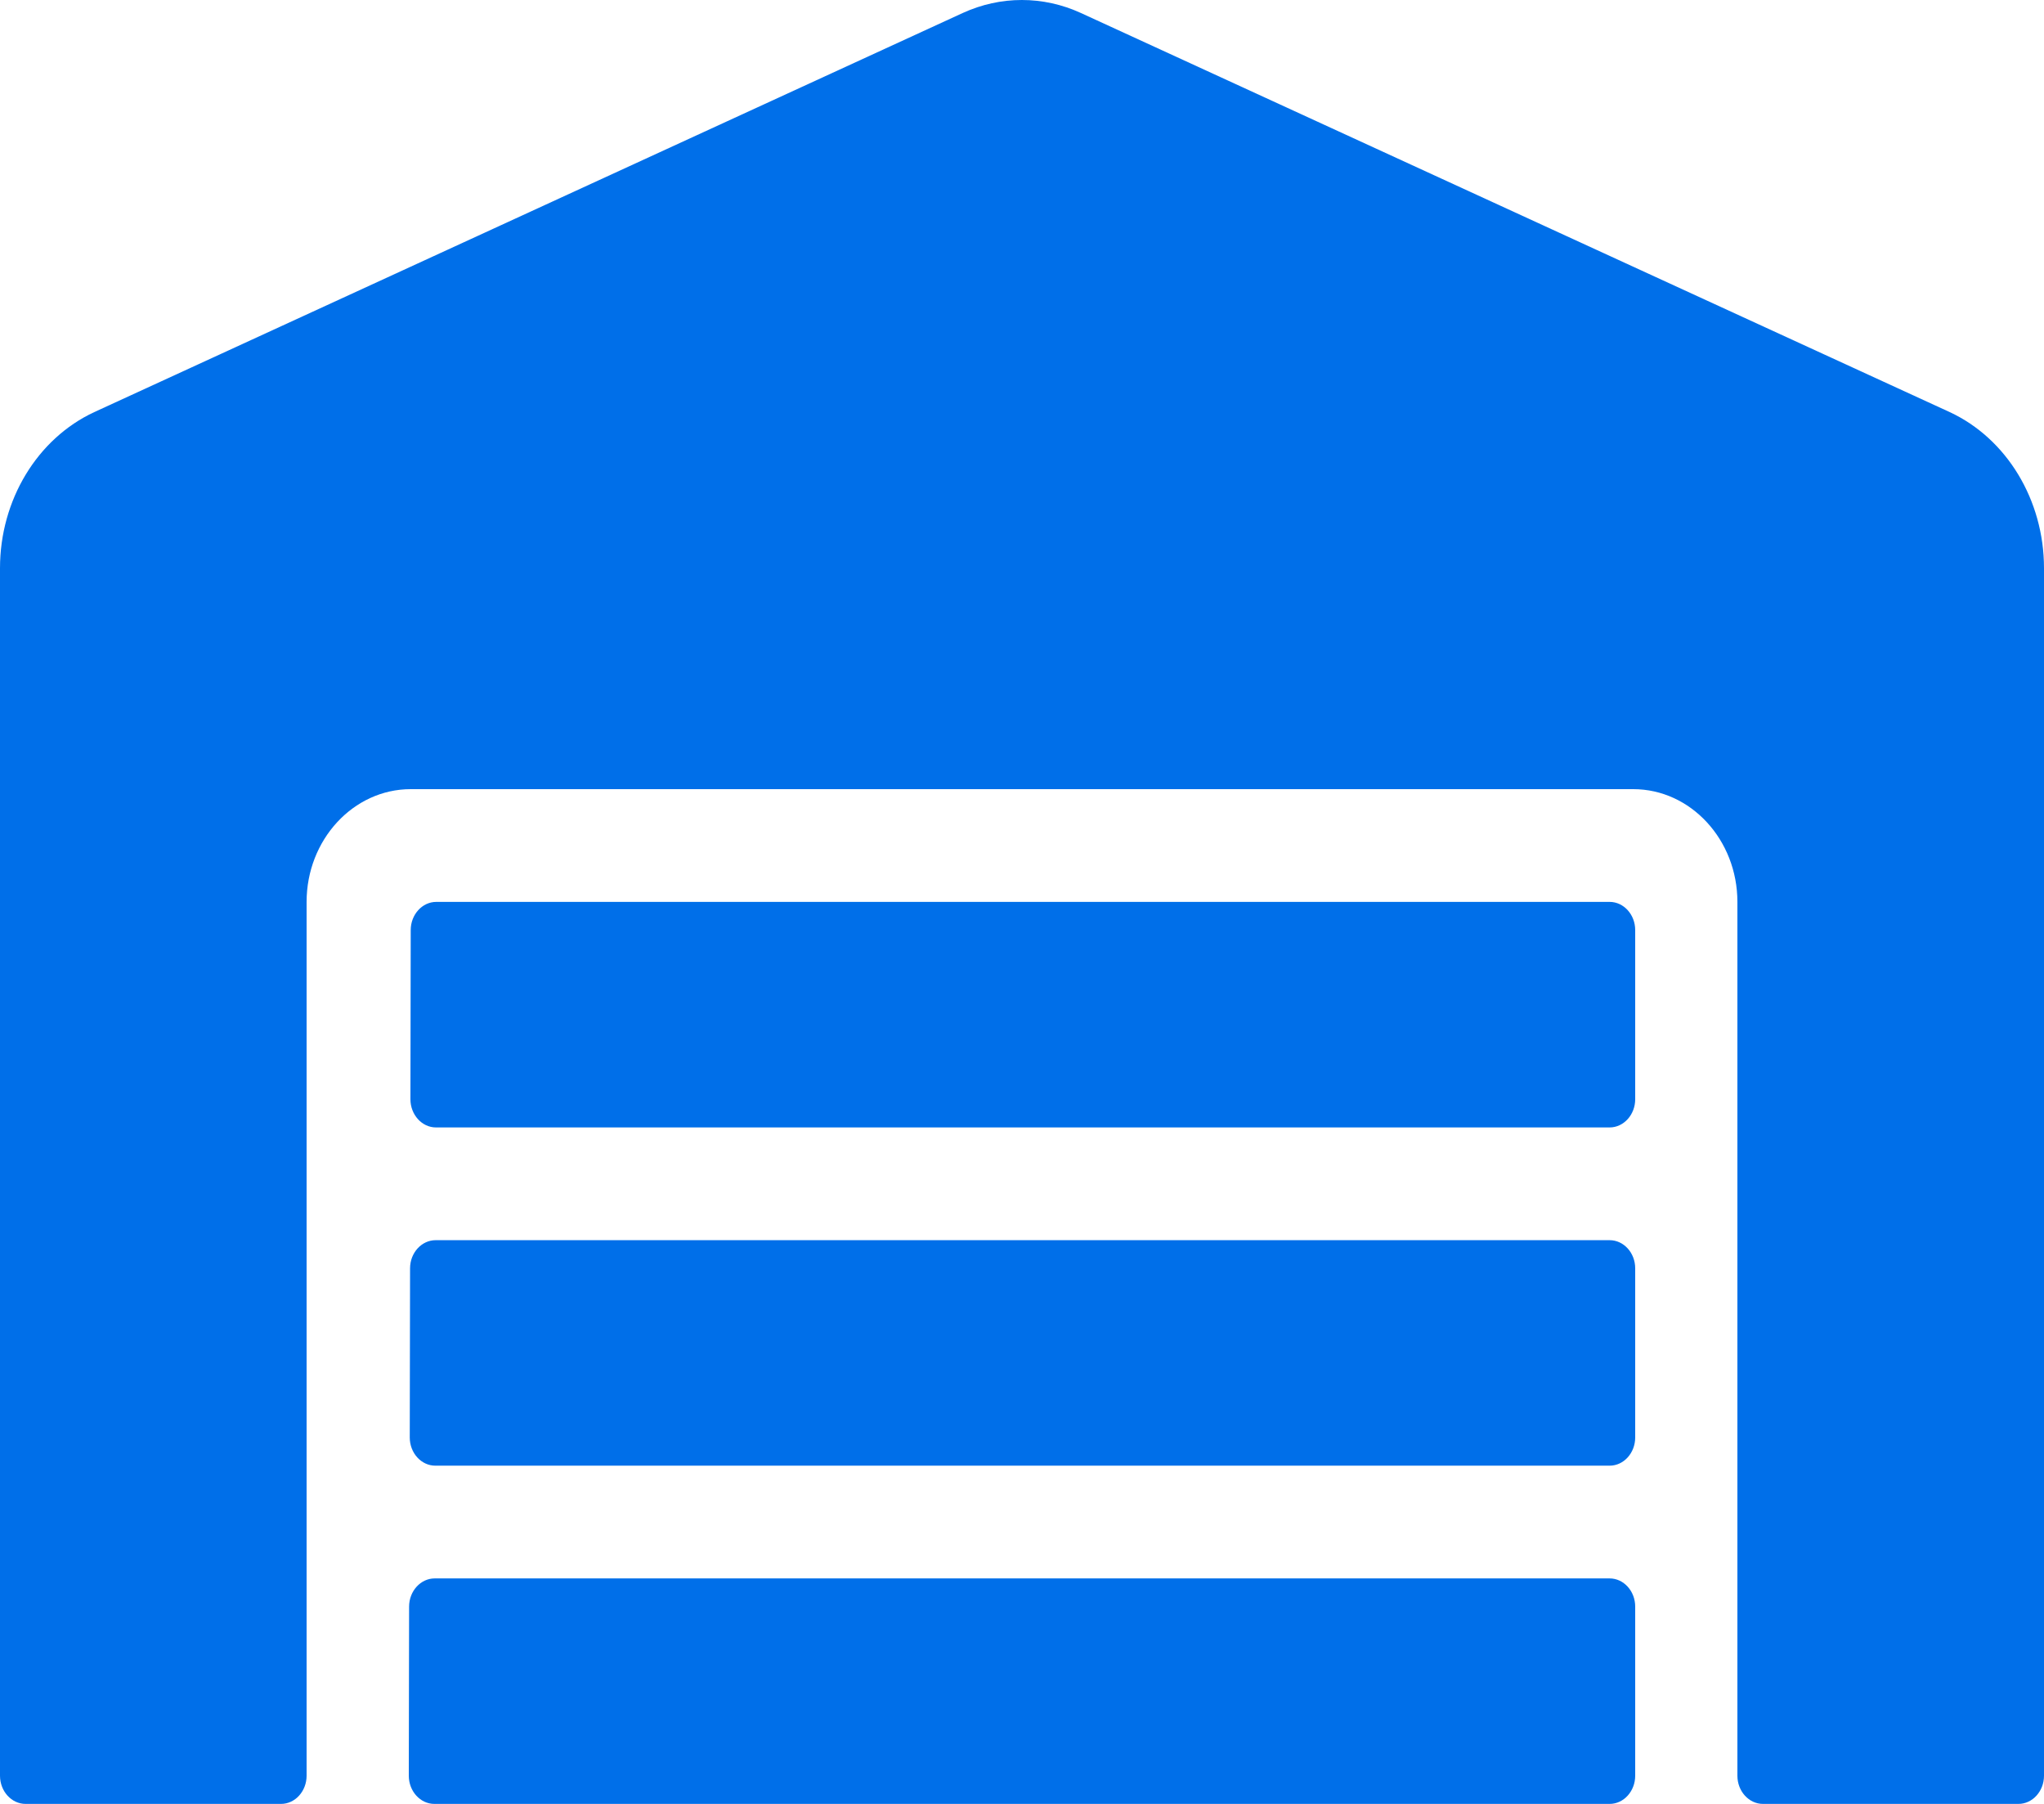 <svg width="34" height="30" viewBox="0 0 34 30" fill="none" xmlns="http://www.w3.org/2000/svg">
<path d="M26.775 20.625H7.246C7.013 20.625 6.821 20.835 6.821 21.093L6.816 23.906C6.816 24.164 7.007 24.375 7.241 24.375H26.775C27.009 24.375 27.2 24.164 27.2 23.906V21.093C27.2 20.835 27.009 20.625 26.775 20.625ZM26.775 26.25H7.23C6.997 26.25 6.805 26.461 6.805 26.719L6.8 29.531C6.8 29.789 6.991 30 7.225 30H26.775C27.009 30 27.2 29.789 27.2 29.531V26.719C27.2 26.461 27.009 26.25 26.775 26.25ZM26.775 14.999H7.257C7.023 14.999 6.832 15.21 6.832 15.468L6.827 18.281C6.827 18.538 7.018 18.75 7.252 18.75H26.775C27.009 18.75 27.2 18.538 27.2 18.281V15.468C27.2 15.21 27.009 14.999 26.775 14.999ZM32.433 6.854L17.977 0.215C17.667 0.073 17.334 0 16.997 0C16.661 0 16.328 0.073 16.017 0.215L1.567 6.854C0.622 7.294 0 8.313 0 9.45V29.531C0 29.789 0.191 30 0.425 30H4.675C4.909 30 5.1 29.789 5.1 29.531V14.999C5.1 13.968 5.876 13.124 6.832 13.124H27.168C28.124 13.124 28.9 13.968 28.9 14.999V29.531C28.9 29.789 29.091 30 29.325 30H33.575C33.809 30 34 29.789 34 29.531V9.45C34 8.313 33.378 7.294 32.433 6.854Z" fill="#006FE9"/>
</svg>
